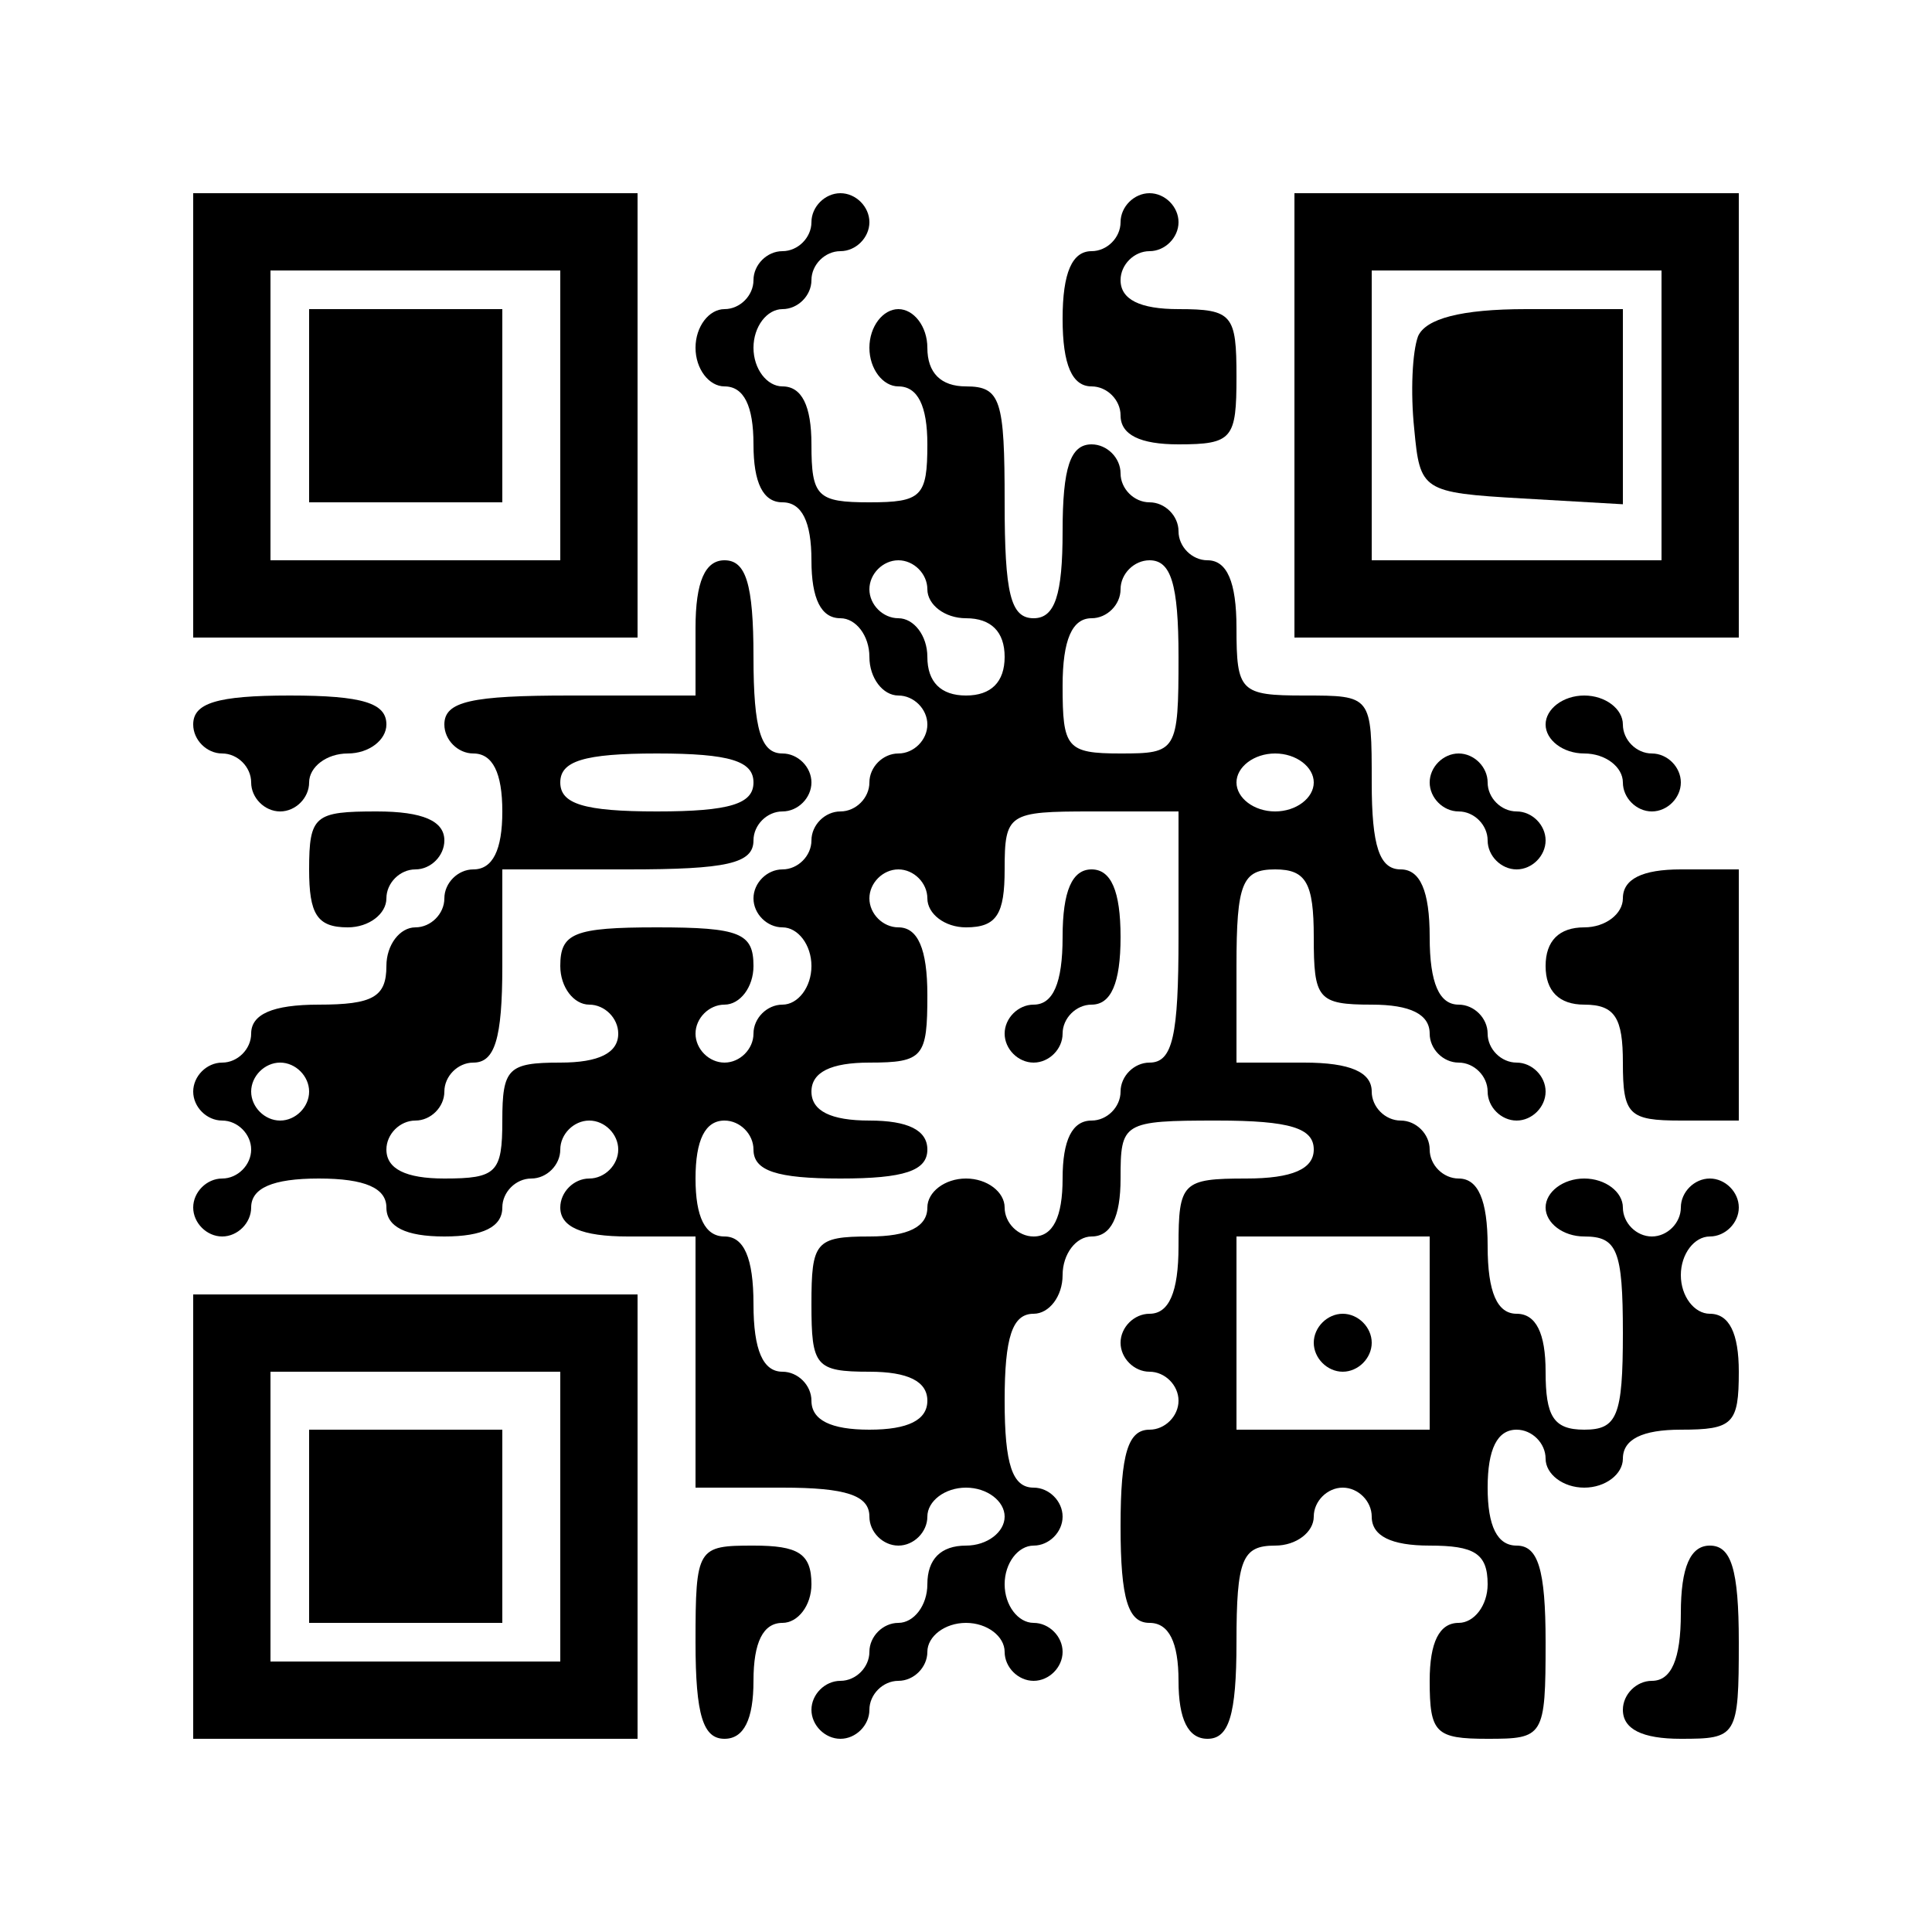 <?xml version="1.0" encoding="UTF-8" standalone="yes"?>
<svg version="1.0" xmlns="http://www.w3.org/2000/svg" width="100mm" height="100mm" viewBox="0 0 100 100" preserveAspectRatio="xMidYMid meet">
  <g transform="translate(0,100) scale(0.1,-0.1)" fill="#000000" stroke="none">
    <path d="M100 785 l0 -115 115 0 115 0 0 115 0 115 -115 0 -115 0 0 -115z
m190 0 l0 -75 -75 0 -75 0 0 75 0 75 75 0 75 0 0 -75z"/>
    <path d="M160 790 l0 -50 50 0 50 0 0 50 0 50 -50 0 -50 0 0 -50z"/>
    <path d="M420 885 c0 -8 -7 -15 -15 -15 -8 0 -15 -7 -15 -15 0 -8 -7 -15 -15
-15 -8 0 -15 -9 -15 -20 0 -11 7 -20 15 -20 10 0 15 -10 15 -30 0 -20 5 -30
15 -30 10 0 15 -10 15 -30 0 -20 5 -30 15 -30 8 0 15 -9 15 -20 0 -11 7 -20
15 -20 8 0 15 -7 15 -15 0 -8 -7 -15 -15 -15 -8 0 -15 -7 -15 -15 0 -8 -7 -15
-15 -15 -8 0 -15 -7 -15 -15 0 -8 -7 -15 -15 -15 -8 0 -15 -7 -15 -15 0 -8 7
-15 15 -15 8 0 15 -9 15 -20 0 -11 -7 -20 -15 -20 -8 0 -15 -7 -15 -15 0 -8
-7 -15 -15 -15 -8 0 -15 7 -15 15 0 8 7 15 15 15 8 0 15 9 15 20 0 17 -7 20
-50 20 -43 0 -50 -3 -50 -20 0 -11 7 -20 15 -20 8 0 15 -7 15 -15 0 -10 -10
-15 -30 -15 -27 0 -30 -3 -30 -30 0 -27 -3 -30 -30 -30 -20 0 -30 5 -30 15 0
8 7 15 15 15 8 0 15 7 15 15 0 8 7 15 15 15 11 0 15 12 15 50 l0 50 65 0 c51
0 65 3 65 15 0 8 7 15 15 15 8 0 15 7 15 15 0 8 -7 15 -15 15 -11 0 -15 12
-15 50 0 38 -4 50 -15 50 -10 0 -15 -11 -15 -35 l0 -35 -65 0 c-51 0 -65 -3
-65 -15 0 -8 7 -15 15 -15 10 0 15 -10 15 -30 0 -20 -5 -30 -15 -30 -8 0 -15
-7 -15 -15 0 -8 -7 -15 -15 -15 -8 0 -15 -9 -15 -20 0 -16 -7 -20 -35 -20 -24
0 -35 -5 -35 -15 0 -8 -7 -15 -15 -15 -8 0 -15 -7 -15 -15 0 -8 7 -15 15 -15
8 0 15 -7 15 -15 0 -8 -7 -15 -15 -15 -8 0 -15 -7 -15 -15 0 -8 7 -15 15 -15
8 0 15 7 15 15 0 10 11 15 35 15 24 0 35 -5 35 -15 0 -10 10 -15 30 -15 20 0
30 5 30 15 0 8 7 15 15 15 8 0 15 7 15 15 0 8 7 15 15 15 8 0 15 -7 15 -15 0
-8 -7 -15 -15 -15 -8 0 -15 -7 -15 -15 0 -10 11 -15 35 -15 l35 0 0 -65 0 -65
45 0 c33 0 45 -4 45 -15 0 -8 7 -15 15 -15 8 0 15 7 15 15 0 8 9 15 20 15 11
0 20 -7 20 -15 0 -8 -9 -15 -20 -15 -13 0 -20 -7 -20 -20 0 -11 -7 -20 -15
-20 -8 0 -15 -7 -15 -15 0 -8 -7 -15 -15 -15 -8 0 -15 -7 -15 -15 0 -8 7 -15
15 -15 8 0 15 7 15 15 0 8 7 15 15 15 8 0 15 7 15 15 0 8 9 15 20 15 11 0 20
-7 20 -15 0 -8 7 -15 15 -15 8 0 15 7 15 15 0 8 -7 15 -15 15 -8 0 -15 9 -15
20 0 11 7 20 15 20 8 0 15 7 15 15 0 8 -7 15 -15 15 -11 0 -15 12 -15 45 0 33
4 45 15 45 8 0 15 9 15 20 0 11 7 20 15 20 10 0 15 10 15 30 0 29 1 30 50 30
38 0 50 -4 50 -15 0 -10 -11 -15 -35 -15 -33 0 -35 -2 -35 -35 0 -24 -5 -35
-15 -35 -8 0 -15 -7 -15 -15 0 -8 7 -15 15 -15 8 0 15 -7 15 -15 0 -8 -7 -15
-15 -15 -11 0 -15 -12 -15 -50 0 -38 4 -50 15 -50 10 0 15 -10 15 -30 0 -20 5
-30 15 -30 11 0 15 12 15 50 0 43 3 50 20 50 11 0 20 7 20 15 0 8 7 15 15 15
8 0 15 -7 15 -15 0 -10 10 -15 30 -15 23 0 30 -4 30 -20 0 -11 -7 -20 -15 -20
-10 0 -15 -10 -15 -30 0 -27 3 -30 30 -30 29 0 30 1 30 50 0 38 -4 50 -15 50
-10 0 -15 10 -15 30 0 20 5 30 15 30 8 0 15 -7 15 -15 0 -8 9 -15 20 -15 11 0
20 7 20 15 0 10 10 15 30 15 27 0 30 3 30 30 0 20 -5 30 -15 30 -8 0 -15 9
-15 20 0 11 7 20 15 20 8 0 15 7 15 15 0 8 -7 15 -15 15 -8 0 -15 -7 -15 -15
0 -8 -7 -15 -15 -15 -8 0 -15 7 -15 15 0 8 -9 15 -20 15 -11 0 -20 -7 -20 -15
0 -8 9 -15 20 -15 17 0 20 -7 20 -50 0 -43 -3 -50 -20 -50 -16 0 -20 7 -20 30
0 20 -5 30 -15 30 -10 0 -15 11 -15 35 0 24 -5 35 -15 35 -8 0 -15 7 -15 15 0
8 -7 15 -15 15 -8 0 -15 7 -15 15 0 10 -11 15 -35 15 l-35 0 0 50 c0 43 3 50
20 50 16 0 20 -7 20 -35 0 -32 2 -35 30 -35 20 0 30 -5 30 -15 0 -8 7 -15 15
-15 8 0 15 -7 15 -15 0 -8 7 -15 15 -15 8 0 15 7 15 15 0 8 -7 15 -15 15 -8 0
-15 7 -15 15 0 8 -7 15 -15 15 -10 0 -15 11 -15 35 0 24 -5 35 -15 35 -11 0
-15 12 -15 45 0 45 0 45 -35 45 -33 0 -35 2 -35 35 0 24 -5 35 -15 35 -8 0
-15 7 -15 15 0 8 -7 15 -15 15 -8 0 -15 7 -15 15 0 8 -7 15 -15 15 -11 0 -15
-12 -15 -45 0 -33 -4 -45 -15 -45 -12 0 -15 13 -15 60 0 53 -2 60 -20 60 -13
0 -20 7 -20 20 0 11 -7 20 -15 20 -8 0 -15 -9 -15 -20 0 -11 7 -20 15 -20 10
0 15 -10 15 -30 0 -27 -3 -30 -30 -30 -27 0 -30 3 -30 30 0 20 -5 30 -15 30
-8 0 -15 9 -15 20 0 11 7 20 15 20 8 0 15 7 15 15 0 8 7 15 15 15 8 0 15 7 15
15 0 8 -7 15 -15 15 -8 0 -15 -7 -15 -15z m60 -190 c0 -8 9 -15 20 -15 13 0
20 -7 20 -20 0 -13 -7 -20 -20 -20 -13 0 -20 7 -20 20 0 11 -7 20 -15 20 -8 0
-15 7 -15 15 0 8 7 15 15 15 8 0 15 -7 15 -15z m130 -35 c0 -49 -1 -50 -30
-50 -28 0 -30 3 -30 35 0 24 5 35 15 35 8 0 15 7 15 15 0 8 7 15 15 15 11 0
15 -12 15 -50z m-220 -65 c0 -11 -12 -15 -50 -15 -38 0 -50 4 -50 15 0 11 12
15 50 15 38 0 50 -4 50 -15z m290 0 c0 -8 -9 -15 -20 -15 -11 0 -20 7 -20 15
0 8 9 15 20 15 11 0 20 -7 20 -15z m-70 -80 c0 -51 -3 -65 -15 -65 -8 0 -15
-7 -15 -15 0 -8 -7 -15 -15 -15 -10 0 -15 -10 -15 -30 0 -20 -5 -30 -15 -30
-8 0 -15 7 -15 15 0 8 -9 15 -20 15 -11 0 -20 -7 -20 -15 0 -10 -10 -15 -30
-15 -28 0 -30 -3 -30 -35 0 -32 2 -35 30 -35 20 0 30 -5 30 -15 0 -10 -10 -15
-30 -15 -20 0 -30 5 -30 15 0 8 -7 15 -15 15 -10 0 -15 11 -15 35 0 24 -5 35
-15 35 -10 0 -15 10 -15 30 0 20 5 30 15 30 8 0 15 -7 15 -15 0 -11 12 -15 45
-15 33 0 45 4 45 15 0 10 -10 15 -30 15 -20 0 -30 5 -30 15 0 10 10 15 30 15
28 0 30 3 30 35 0 24 -5 35 -15 35 -8 0 -15 7 -15 15 0 8 7 15 15 15 8 0 15
-7 15 -15 0 -8 9 -15 20 -15 16 0 20 7 20 30 0 29 2 30 45 30 l45 0 0 -65z
m-450 -80 c0 -8 -7 -15 -15 -15 -8 0 -15 7 -15 15 0 8 7 15 15 15 8 0 15 -7
15 -15z m580 -125 l0 -50 -50 0 -50 0 0 50 0 50 50 0 50 0 0 -50z"/>
    <path d="M550 515 c0 -24 -5 -35 -15 -35 -8 0 -15 -7 -15 -15 0 -8 7 -15 15
-15 8 0 15 7 15 15 0 8 7 15 15 15 10 0 15 11 15 35 0 24 -5 35 -15 35 -10 0
-15 -11 -15 -35z"/>
    <path d="M680 305 c0 -8 7 -15 15 -15 8 0 15 7 15 15 0 8 -7 15 -15 15 -8 0
-15 -7 -15 -15z"/>
    <path d="M580 885 c0 -8 -7 -15 -15 -15 -10 0 -15 -11 -15 -35 0 -24 5 -35 15
-35 8 0 15 -7 15 -15 0 -10 10 -15 30 -15 28 0 30 3 30 35 0 32 -2 35 -30 35
-20 0 -30 5 -30 15 0 8 7 15 15 15 8 0 15 7 15 15 0 8 -7 15 -15 15 -8 0 -15
-7 -15 -15z"/>
    <path d="M670 785 l0 -115 115 0 115 0 0 115 0 115 -115 0 -115 0 0 -115z
m190 0 l0 -75 -75 0 -75 0 0 75 0 75 75 0 75 0 0 -75z"/>
    <path d="M734 826 c-3 -8 -4 -29 -2 -48 3 -32 4 -33 56 -36 l52 -3 0 50 0 51
-50 0 c-34 0 -52 -5 -56 -14z"/>
    <path d="M100 625 c0 -8 7 -15 15 -15 8 0 15 -7 15 -15 0 -8 7 -15 15 -15 8 0
15 7 15 15 0 8 9 15 20 15 11 0 20 7 20 15 0 11 -12 15 -50 15 -38 0 -50 -4
-50 -15z"/>
    <path d="M800 625 c0 -8 9 -15 20 -15 11 0 20 -7 20 -15 0 -8 7 -15 15 -15 8
0 15 7 15 15 0 8 -7 15 -15 15 -8 0 -15 7 -15 15 0 8 -9 15 -20 15 -11 0 -20
-7 -20 -15z"/>
    <path d="M740 595 c0 -8 7 -15 15 -15 8 0 15 -7 15 -15 0 -8 7 -15 15 -15 8 0
15 7 15 15 0 8 -7 15 -15 15 -8 0 -15 7 -15 15 0 8 -7 15 -15 15 -8 0 -15 -7
-15 -15z"/>
    <path d="M160 550 c0 -23 4 -30 20 -30 11 0 20 7 20 15 0 8 7 15 15 15 8 0 15
7 15 15 0 10 -11 15 -35 15 -32 0 -35 -2 -35 -30z"/>
    <path d="M840 535 c0 -8 -9 -15 -20 -15 -13 0 -20 -7 -20 -20 0 -13 7 -20 20
-20 16 0 20 -7 20 -30 0 -27 3 -30 30 -30 l30 0 0 65 0 65 -30 0 c-20 0 -30
-5 -30 -15z"/>
    <path d="M100 215 l0 -115 115 0 115 0 0 115 0 115 -115 0 -115 0 0 -115z
m190 0 l0 -75 -75 0 -75 0 0 75 0 75 75 0 75 0 0 -75z"/>
    <path d="M160 210 l0 -50 50 0 50 0 0 50 0 50 -50 0 -50 0 0 -50z"/>
    <path d="M360 150 c0 -38 4 -50 15 -50 10 0 15 10 15 30 0 20 5 30 15 30 8 0
15 9 15 20 0 16 -7 20 -30 20 -29 0 -30 -1 -30 -50z"/>
    <path d="M870 165 c0 -24 -5 -35 -15 -35 -8 0 -15 -7 -15 -15 0 -10 10 -15 30
-15 29 0 30 1 30 50 0 38 -4 50 -15 50 -10 0 -15 -11 -15 -35z"/>
  </g>
</svg>